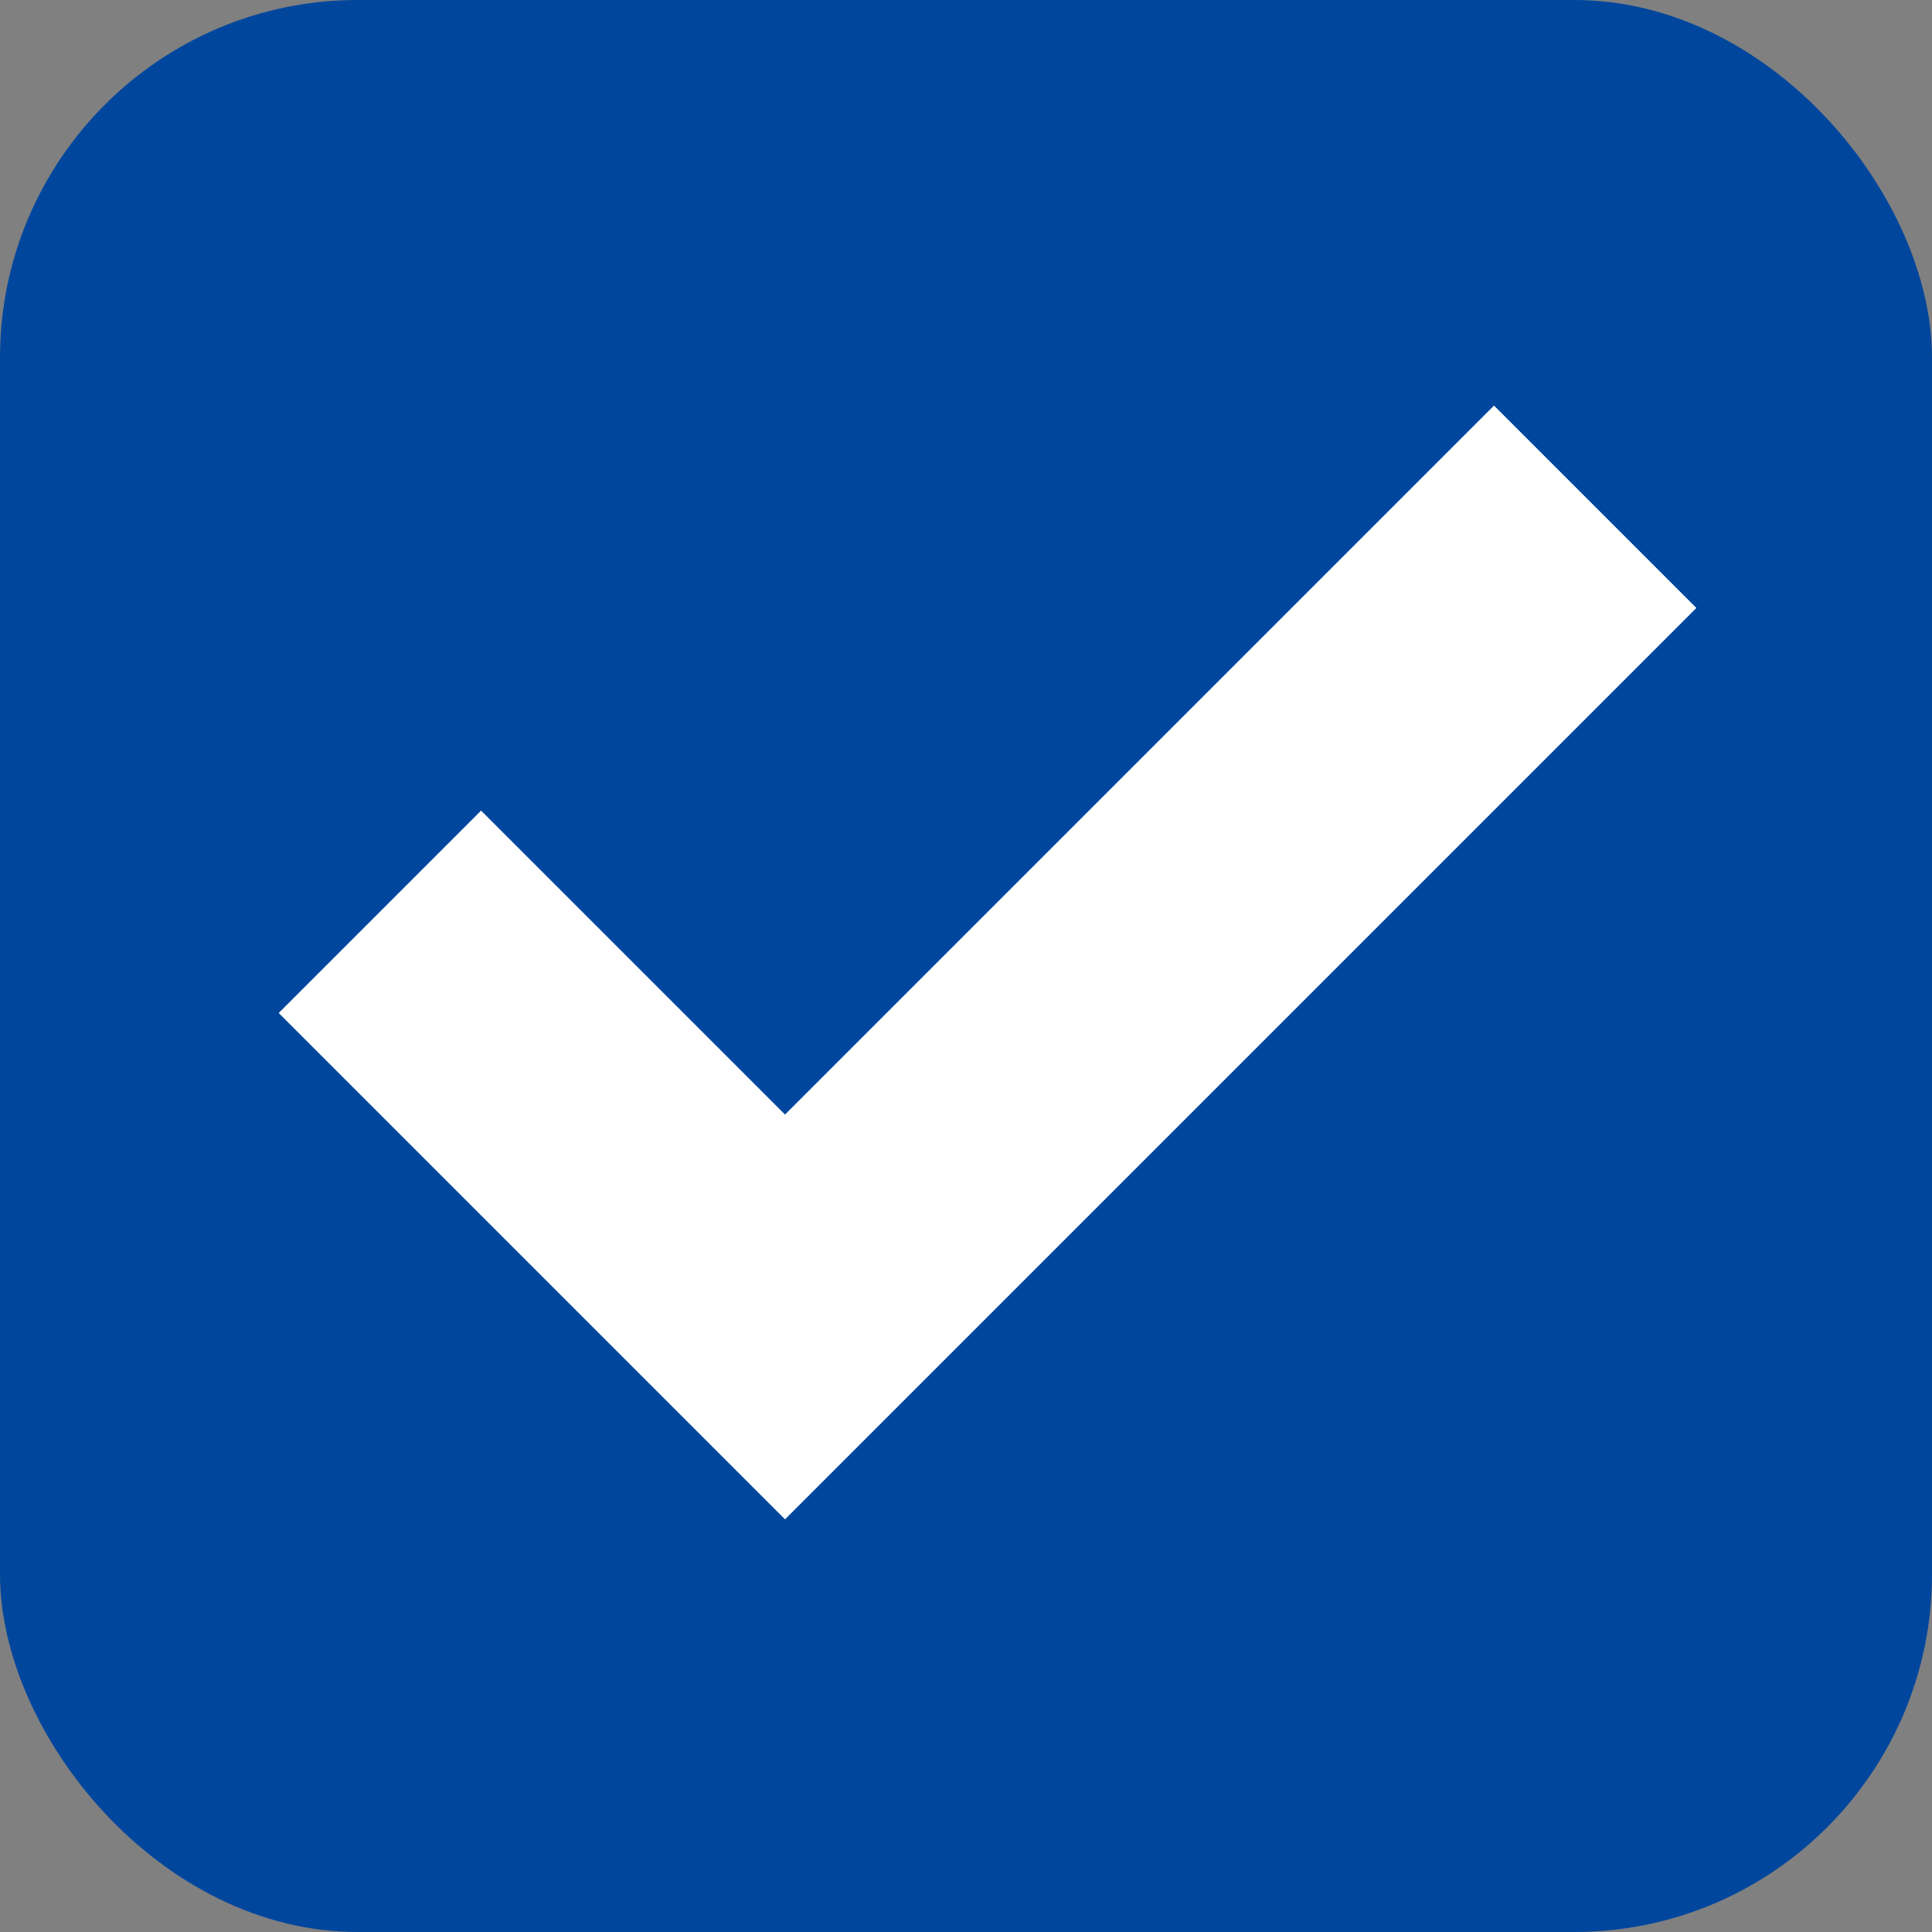 <svg xmlns="http://www.w3.org/2000/svg" width="27" height="27" viewBox="0 0 27 27">
  <rect x="0" y="0" width="27" height="27" fill="#808080" stroke="none"/>
  <g id="Group_129628" data-name="Group 129628" transform="translate(-497 -1307.865)">
    <rect id="Rectangle_23889" data-name="Rectangle 23889" width="27" height="27" rx="5" transform="translate(497 1307.865)" fill="#00469d"/>
    <path id="Path_93789" data-name="Path 93789" d="M13176.656-22194.723h8.007v-16.012" transform="translate(-24509.033 7697.344) rotate(45)" fill="none" stroke="#fff" stroke-width="4"/>
  </g>
</svg>
